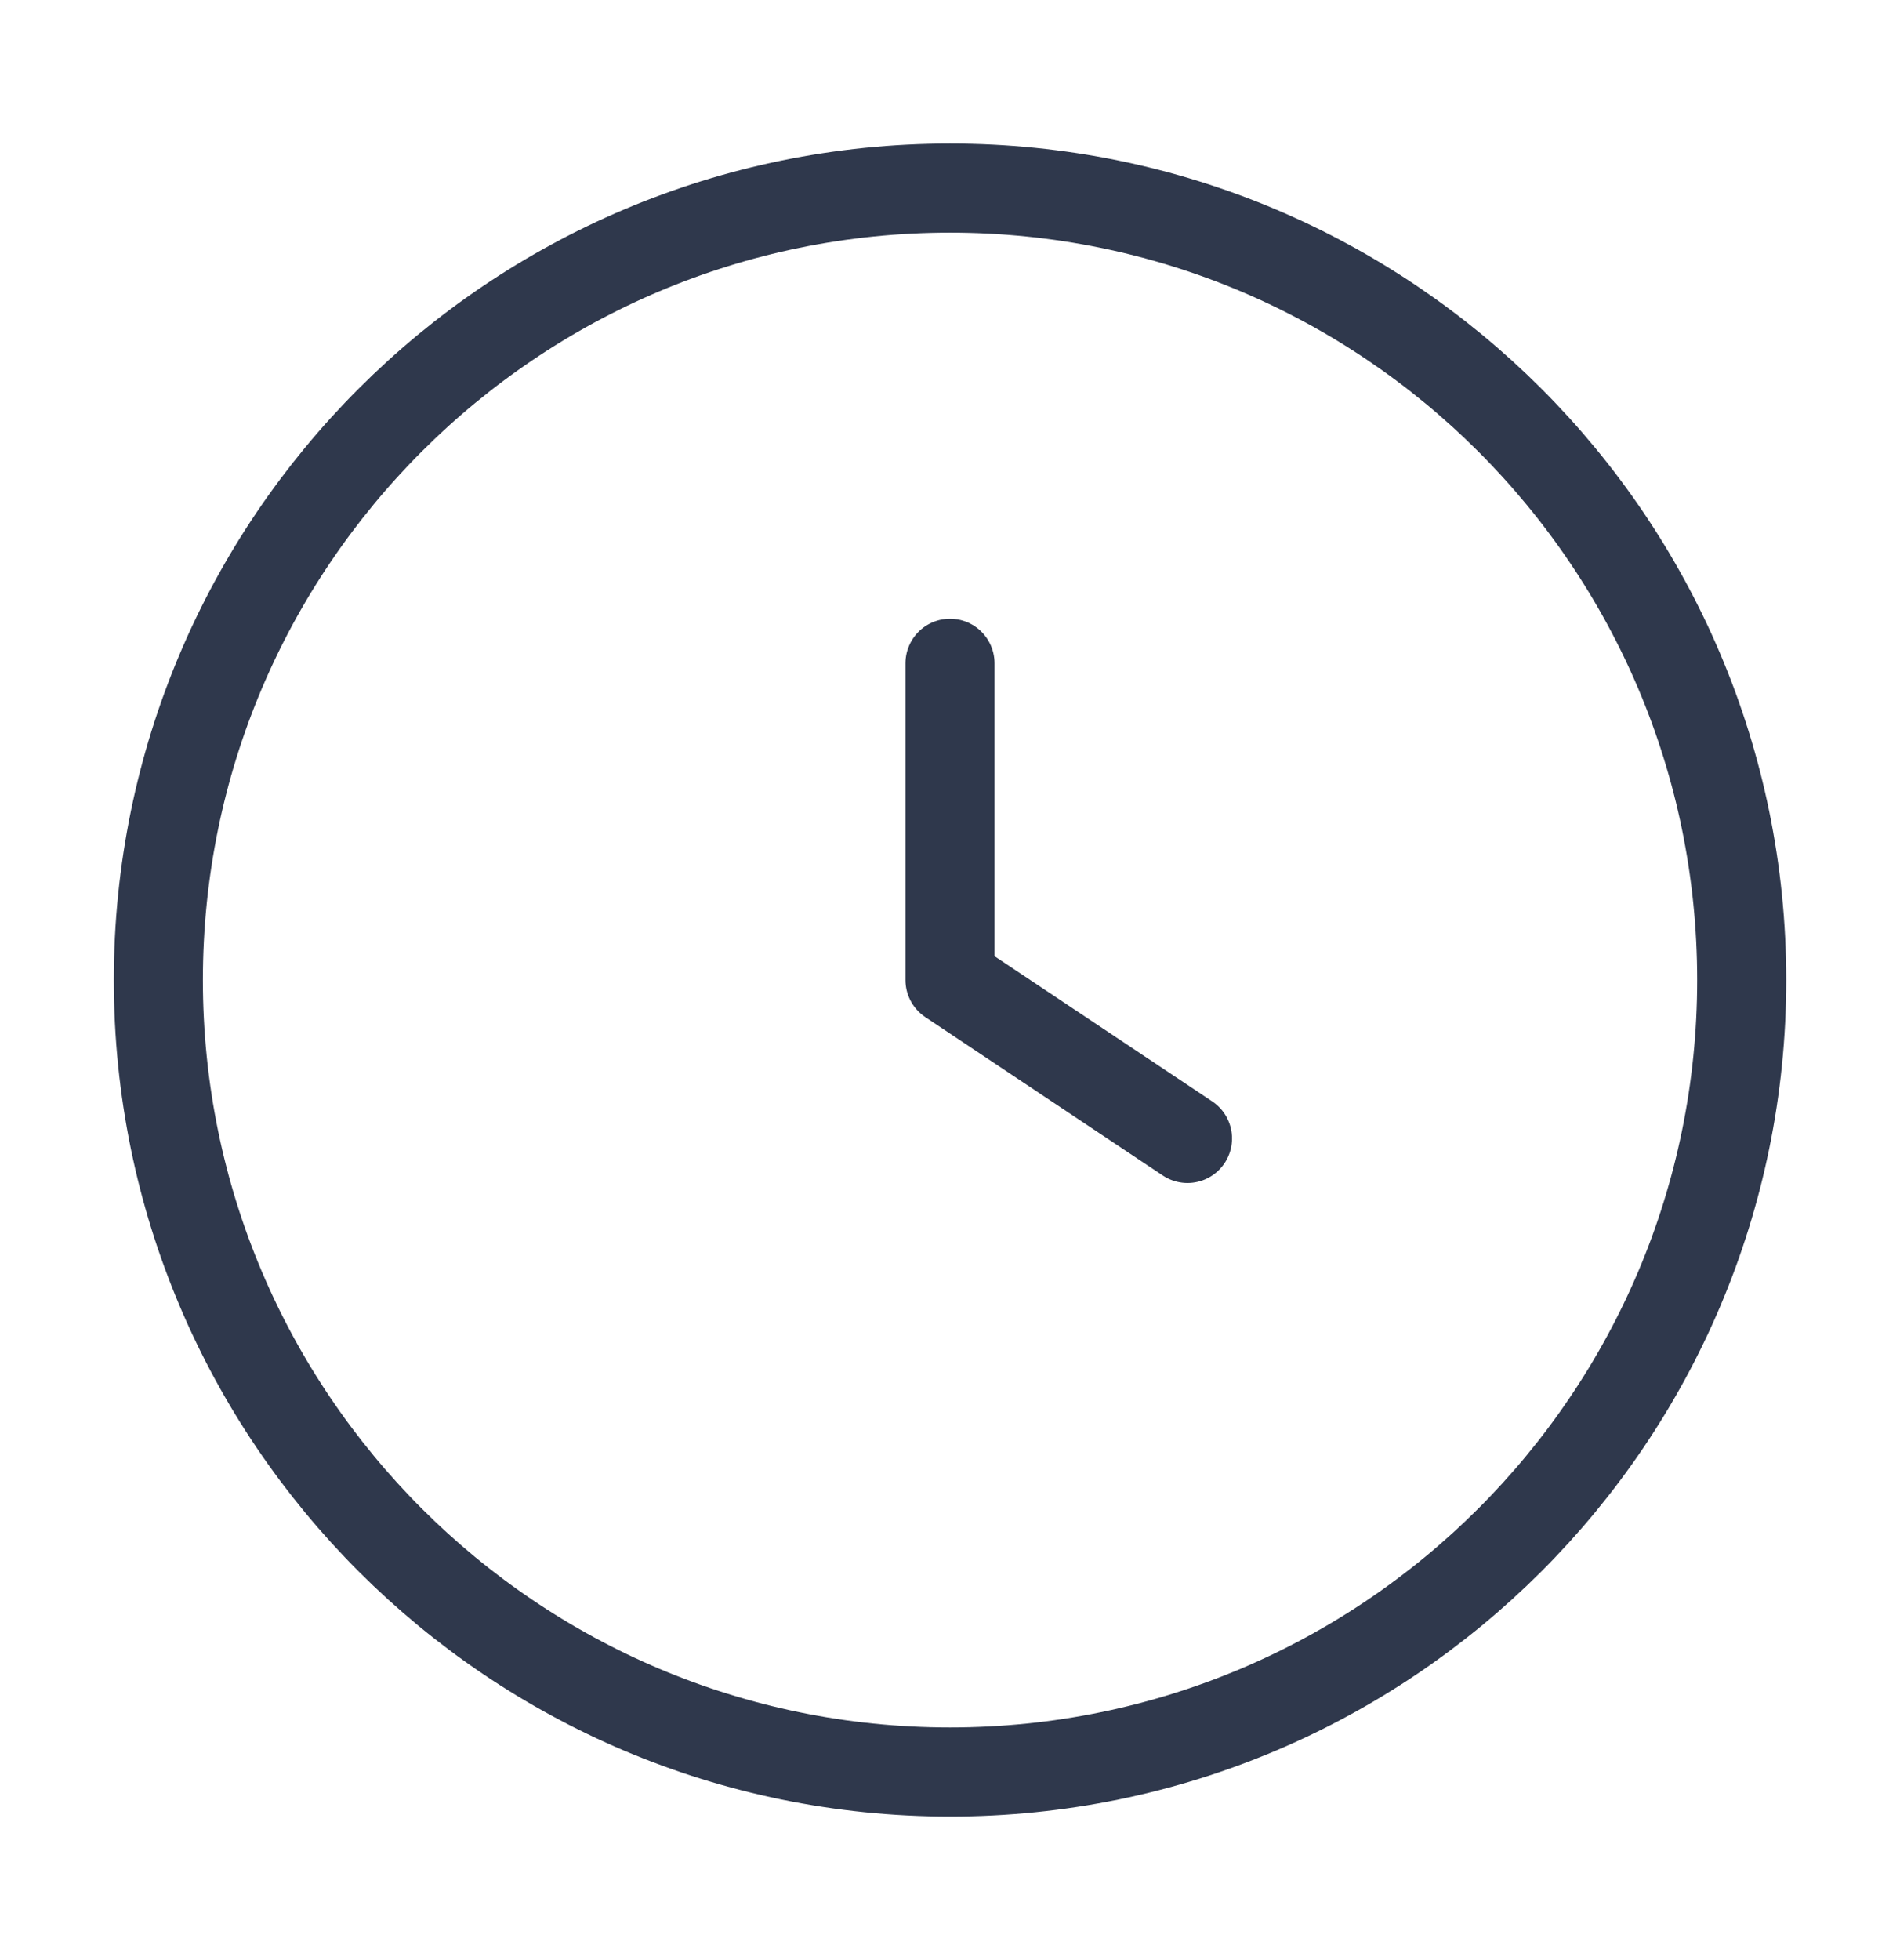 <svg width="32" height="33" viewBox="0 0 32 33" fill="none" xmlns="http://www.w3.org/2000/svg">
    <path d="M16 11.167V16.5L20 19.167M16 29.833C8.637 29.833 2.667 23.864 2.667 16.5C2.667 9.136 8.637 3.167 16 3.167C23.364 3.167 29.334 9.136 29.334 16.5C29.334 23.864 23.364 29.833 16 29.833Z" stroke="#2F384C" stroke-width="1.5" stroke-linecap="round" stroke-linejoin="round"/>
</svg>
